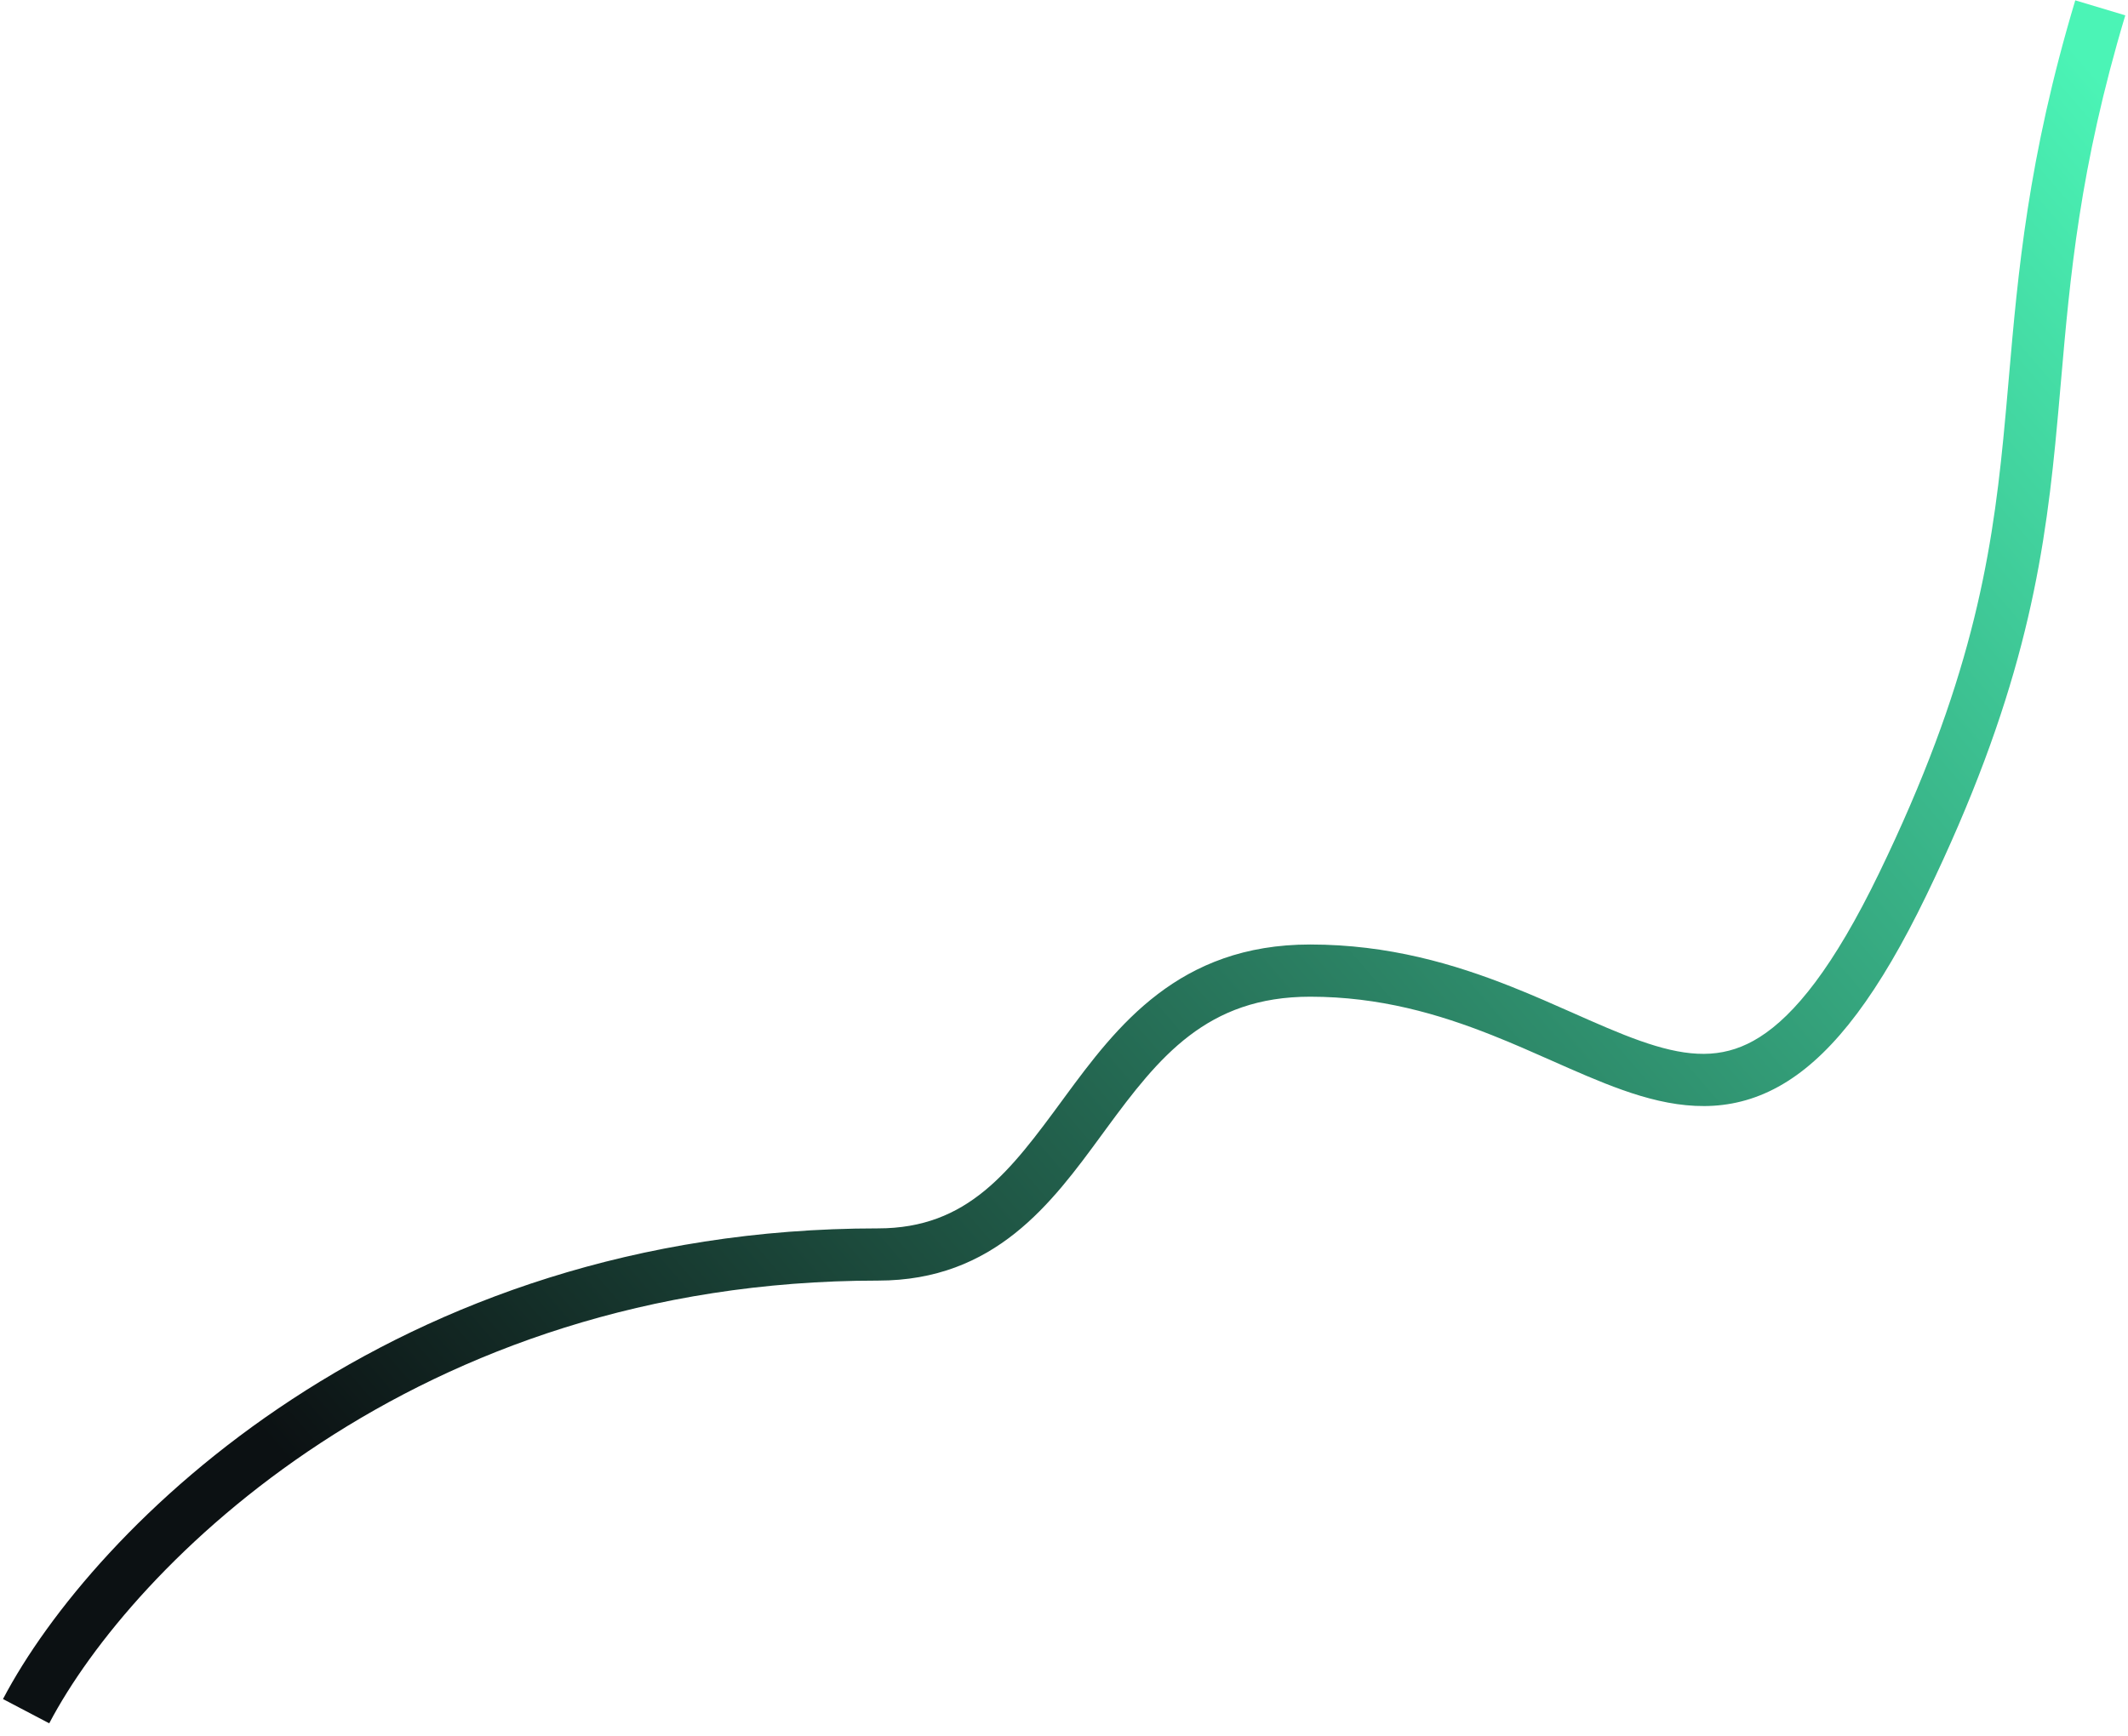 <?xml version="1.0" encoding="UTF-8"?> <svg xmlns="http://www.w3.org/2000/svg" width="163" height="133" viewBox="0 0 163 133" fill="none"><path fill-rule="evenodd" clip-rule="evenodd" d="M157.429 34.015C156.466 43.768 154.763 53.7 147.546 68.617C143.956 76.034 140.563 80.534 136.931 82.837C133.127 85.248 129.369 85.069 125.669 83.966C123.855 83.425 122.006 82.648 120.145 81.832C119.716 81.644 119.287 81.454 118.856 81.263C117.382 80.609 115.882 79.945 114.288 79.313C110.203 77.693 105.679 76.365 100.352 76.365C92.449 76.365 88.774 80.983 84.775 86.425C84.638 86.611 84.501 86.798 84.363 86.987C80.569 92.165 76.21 98.116 67.253 98.116C31.721 98.116 10.1 119.981 3.771 132.036L0.229 130.177C7.14 117.014 30.013 94.116 67.253 94.116C74.16 94.116 77.386 89.725 81.424 84.23L81.551 84.056C85.544 78.623 90.287 72.365 100.352 72.365C106.373 72.365 111.424 73.874 115.762 75.594C117.438 76.259 119.035 76.966 120.519 77.624C120.94 77.811 121.351 77.993 121.752 78.169C123.604 78.982 125.257 79.668 126.812 80.132C129.85 81.038 132.298 81.037 134.789 79.458C137.451 77.771 140.442 74.115 143.945 66.874C150.913 52.474 152.52 43.02 153.448 33.622C153.599 32.093 153.733 30.559 153.868 29C154.572 20.891 155.333 12.12 158.961 0.026L162.792 1.176C159.29 12.85 158.562 21.209 157.859 29.29C157.721 30.868 157.585 32.436 157.429 34.015Z" fill="url(#paint0_linear_280_4098)"></path><defs><linearGradient id="paint0_linear_280_4098" x1="157.094" y1="1.547" x2="25" y2="115.5" gradientUnits="userSpaceOnUse"><stop stop-color="#4BF4B6"></stop><stop offset="1" stop-color="#0C1113"></stop></linearGradient></defs></svg> 